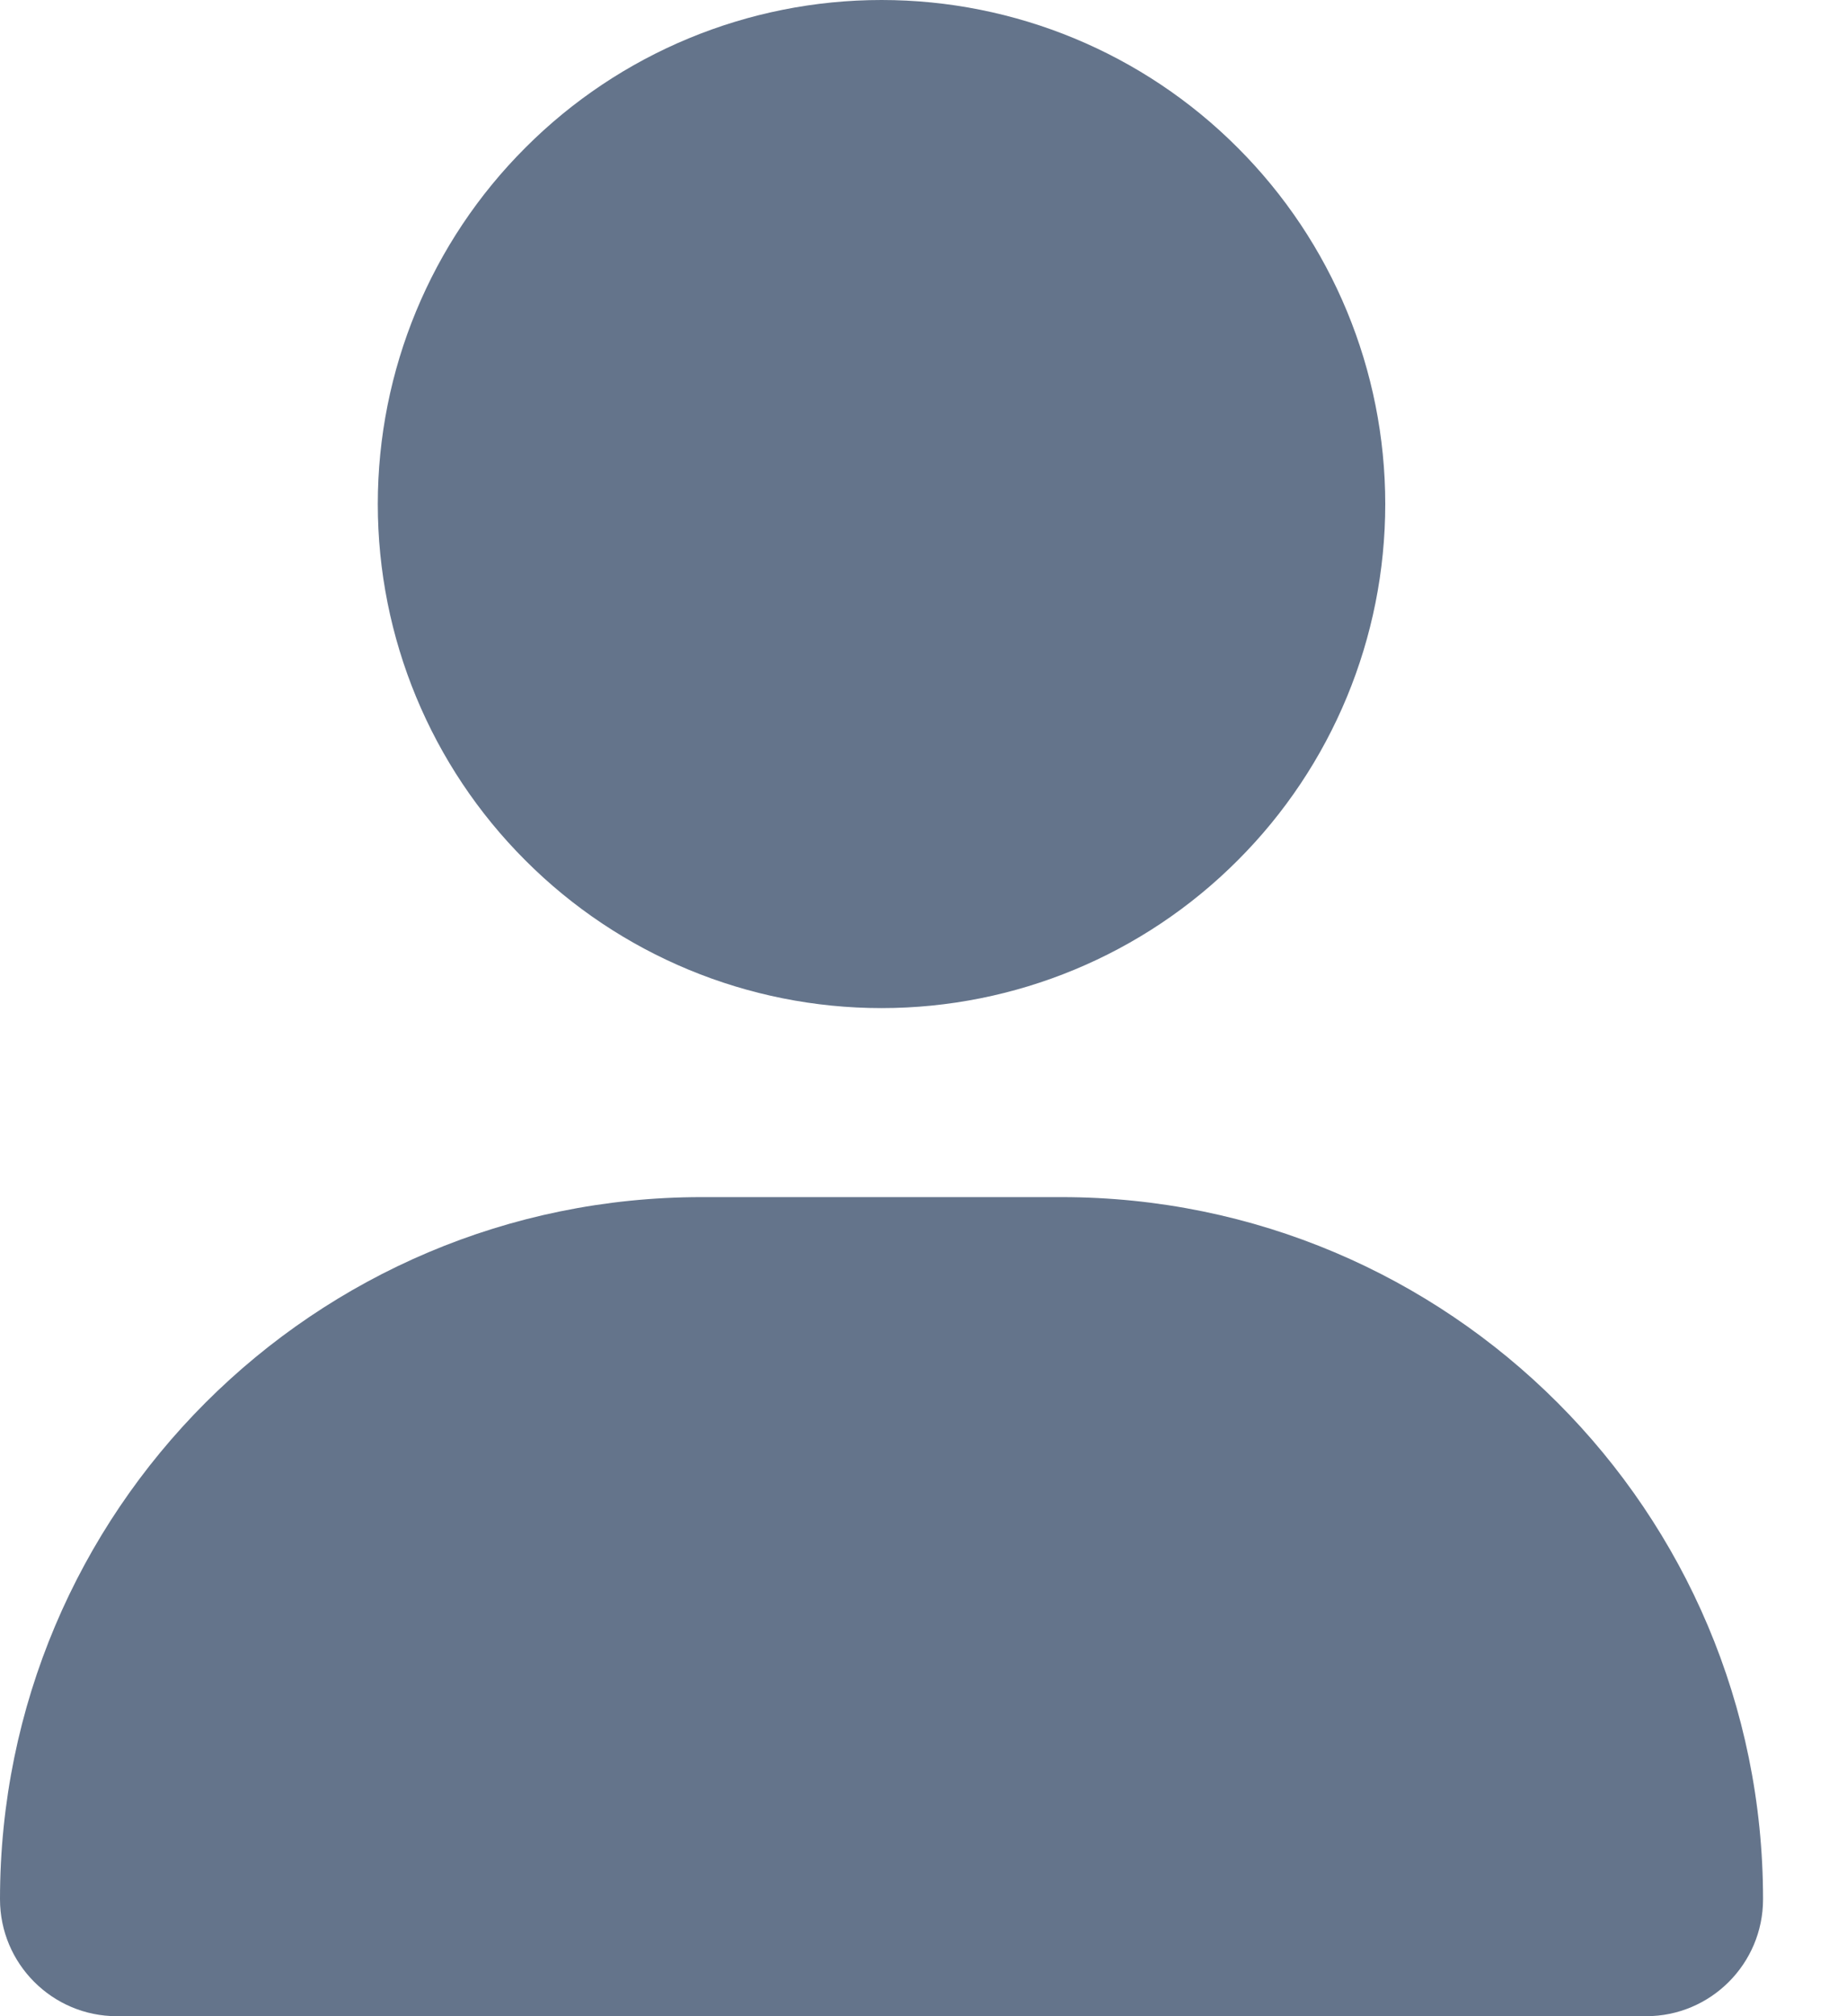 <svg width="11" height="12" viewBox="0 0 11 12" fill="none" xmlns="http://www.w3.org/2000/svg">
<g clip-path="url(#clip0_50_2068)">
<path d="M5.25 6C6.046 6 6.809 5.684 7.371 5.121C7.934 4.559 8.25 3.796 8.25 3C8.25 2.204 7.934 1.441 7.371 0.879C6.809 0.316 6.046 0 5.25 0C4.454 0 3.691 0.316 3.129 0.879C2.566 1.441 2.25 2.204 2.25 3C2.25 3.796 2.566 4.559 3.129 5.121C3.691 5.684 4.454 6 5.25 6ZM4.179 7.125C1.87 7.125 0 8.995 0 11.304C0 11.688 0.312 12 0.696 12H9.804C10.188 12 10.5 11.688 10.5 11.304C10.5 8.995 8.63 7.125 6.321 7.125H4.179Z" fill="#64748B"/>
</g>
<defs>
<clipPath id="clip0_50_2068">
<path d="M0 0H10.5V12H0V0Z" fill="white"/>
</clipPath>
</defs>
</svg>
